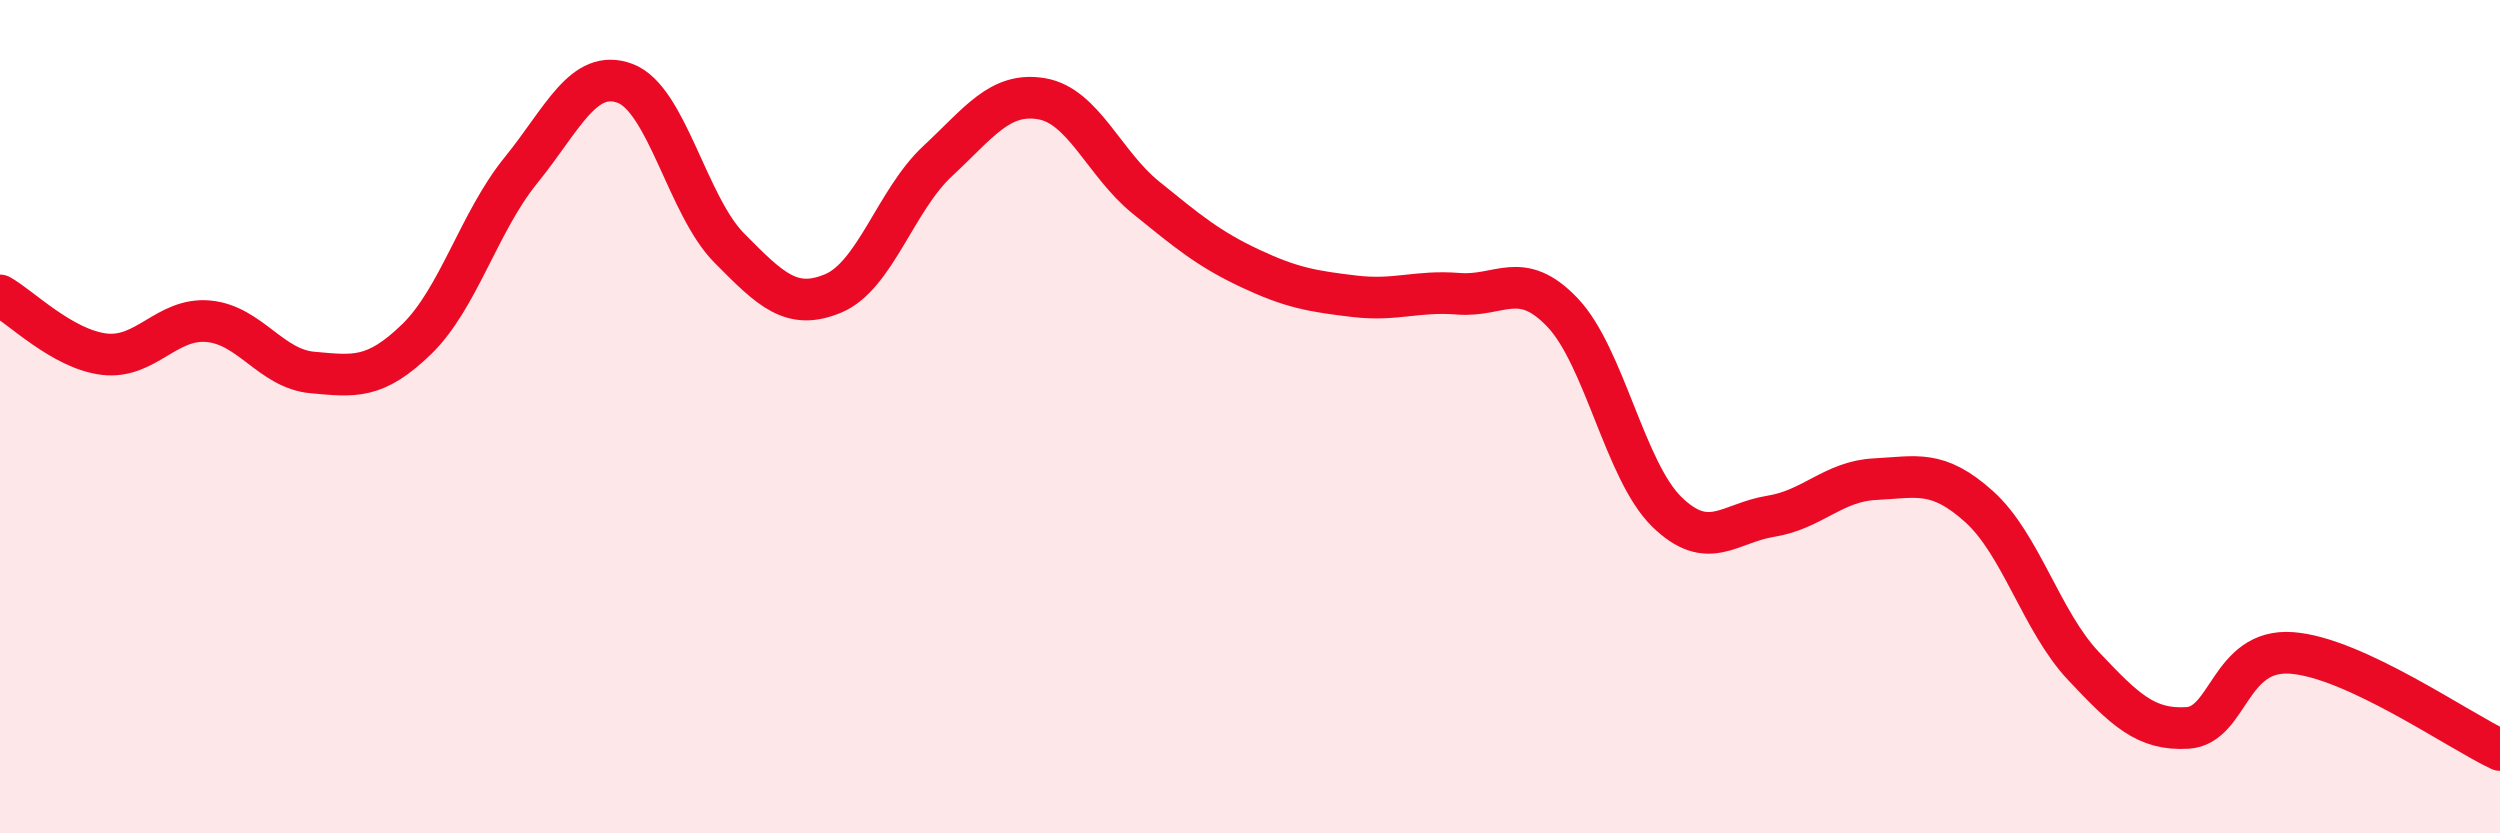 
    <svg width="60" height="20" viewBox="0 0 60 20" xmlns="http://www.w3.org/2000/svg">
      <path
        d="M 0,7.09 C 0.5,7.37 1.5,8.38 2.5,8.5 C 3.5,8.62 4,7.62 5,7.71 C 6,7.8 6.5,8.85 7.5,8.94 C 8.5,9.03 9,9.11 10,8.14 C 11,7.17 11.5,5.32 12.5,4.09 C 13.5,2.86 14,1.63 15,2 C 16,2.37 16.5,4.94 17.5,5.95 C 18.5,6.96 19,7.46 20,7.04 C 21,6.62 21.5,4.8 22.5,3.87 C 23.5,2.94 24,2.2 25,2.37 C 26,2.54 26.5,3.93 27.5,4.74 C 28.5,5.55 29,5.97 30,6.44 C 31,6.91 31.5,6.99 32.5,7.11 C 33.5,7.23 34,6.97 35,7.05 C 36,7.13 36.5,6.45 37.5,7.5 C 38.5,8.55 39,11.3 40,12.28 C 41,13.26 41.5,12.55 42.5,12.39 C 43.5,12.23 44,11.55 45,11.5 C 46,11.45 46.5,11.26 47.5,12.16 C 48.5,13.06 49,14.92 50,15.98 C 51,17.04 51.5,17.53 52.5,17.47 C 53.5,17.41 53.5,15.56 55,15.67 C 56.5,15.78 59,17.53 60,18L60 20L0 20Z"
        fill="#EB0A25"
        opacity="0.1"
        stroke-linecap="round"
        stroke-linejoin="round"
      />
      <path
        d="M 0,7.09 C 0.5,7.37 1.5,8.38 2.5,8.5 C 3.5,8.62 4,7.62 5,7.71 C 6,7.8 6.5,8.85 7.5,8.94 C 8.5,9.03 9,9.11 10,8.14 C 11,7.17 11.5,5.32 12.5,4.09 C 13.5,2.86 14,1.63 15,2 C 16,2.37 16.5,4.94 17.5,5.95 C 18.5,6.96 19,7.46 20,7.04 C 21,6.62 21.5,4.8 22.5,3.87 C 23.5,2.94 24,2.2 25,2.37 C 26,2.54 26.5,3.93 27.5,4.74 C 28.5,5.55 29,5.97 30,6.44 C 31,6.91 31.5,6.99 32.5,7.11 C 33.5,7.23 34,6.97 35,7.05 C 36,7.13 36.5,6.45 37.5,7.5 C 38.5,8.55 39,11.3 40,12.28 C 41,13.26 41.5,12.55 42.5,12.39 C 43.5,12.23 44,11.55 45,11.5 C 46,11.45 46.5,11.26 47.5,12.16 C 48.5,13.06 49,14.92 50,15.98 C 51,17.04 51.5,17.53 52.5,17.47 C 53.5,17.41 53.5,15.56 55,15.67 C 56.5,15.78 59,17.53 60,18"
        stroke="#EB0A25"
        stroke-width="1"
        fill="none"
        stroke-linecap="round"
        stroke-linejoin="round"
      />
    </svg>
  